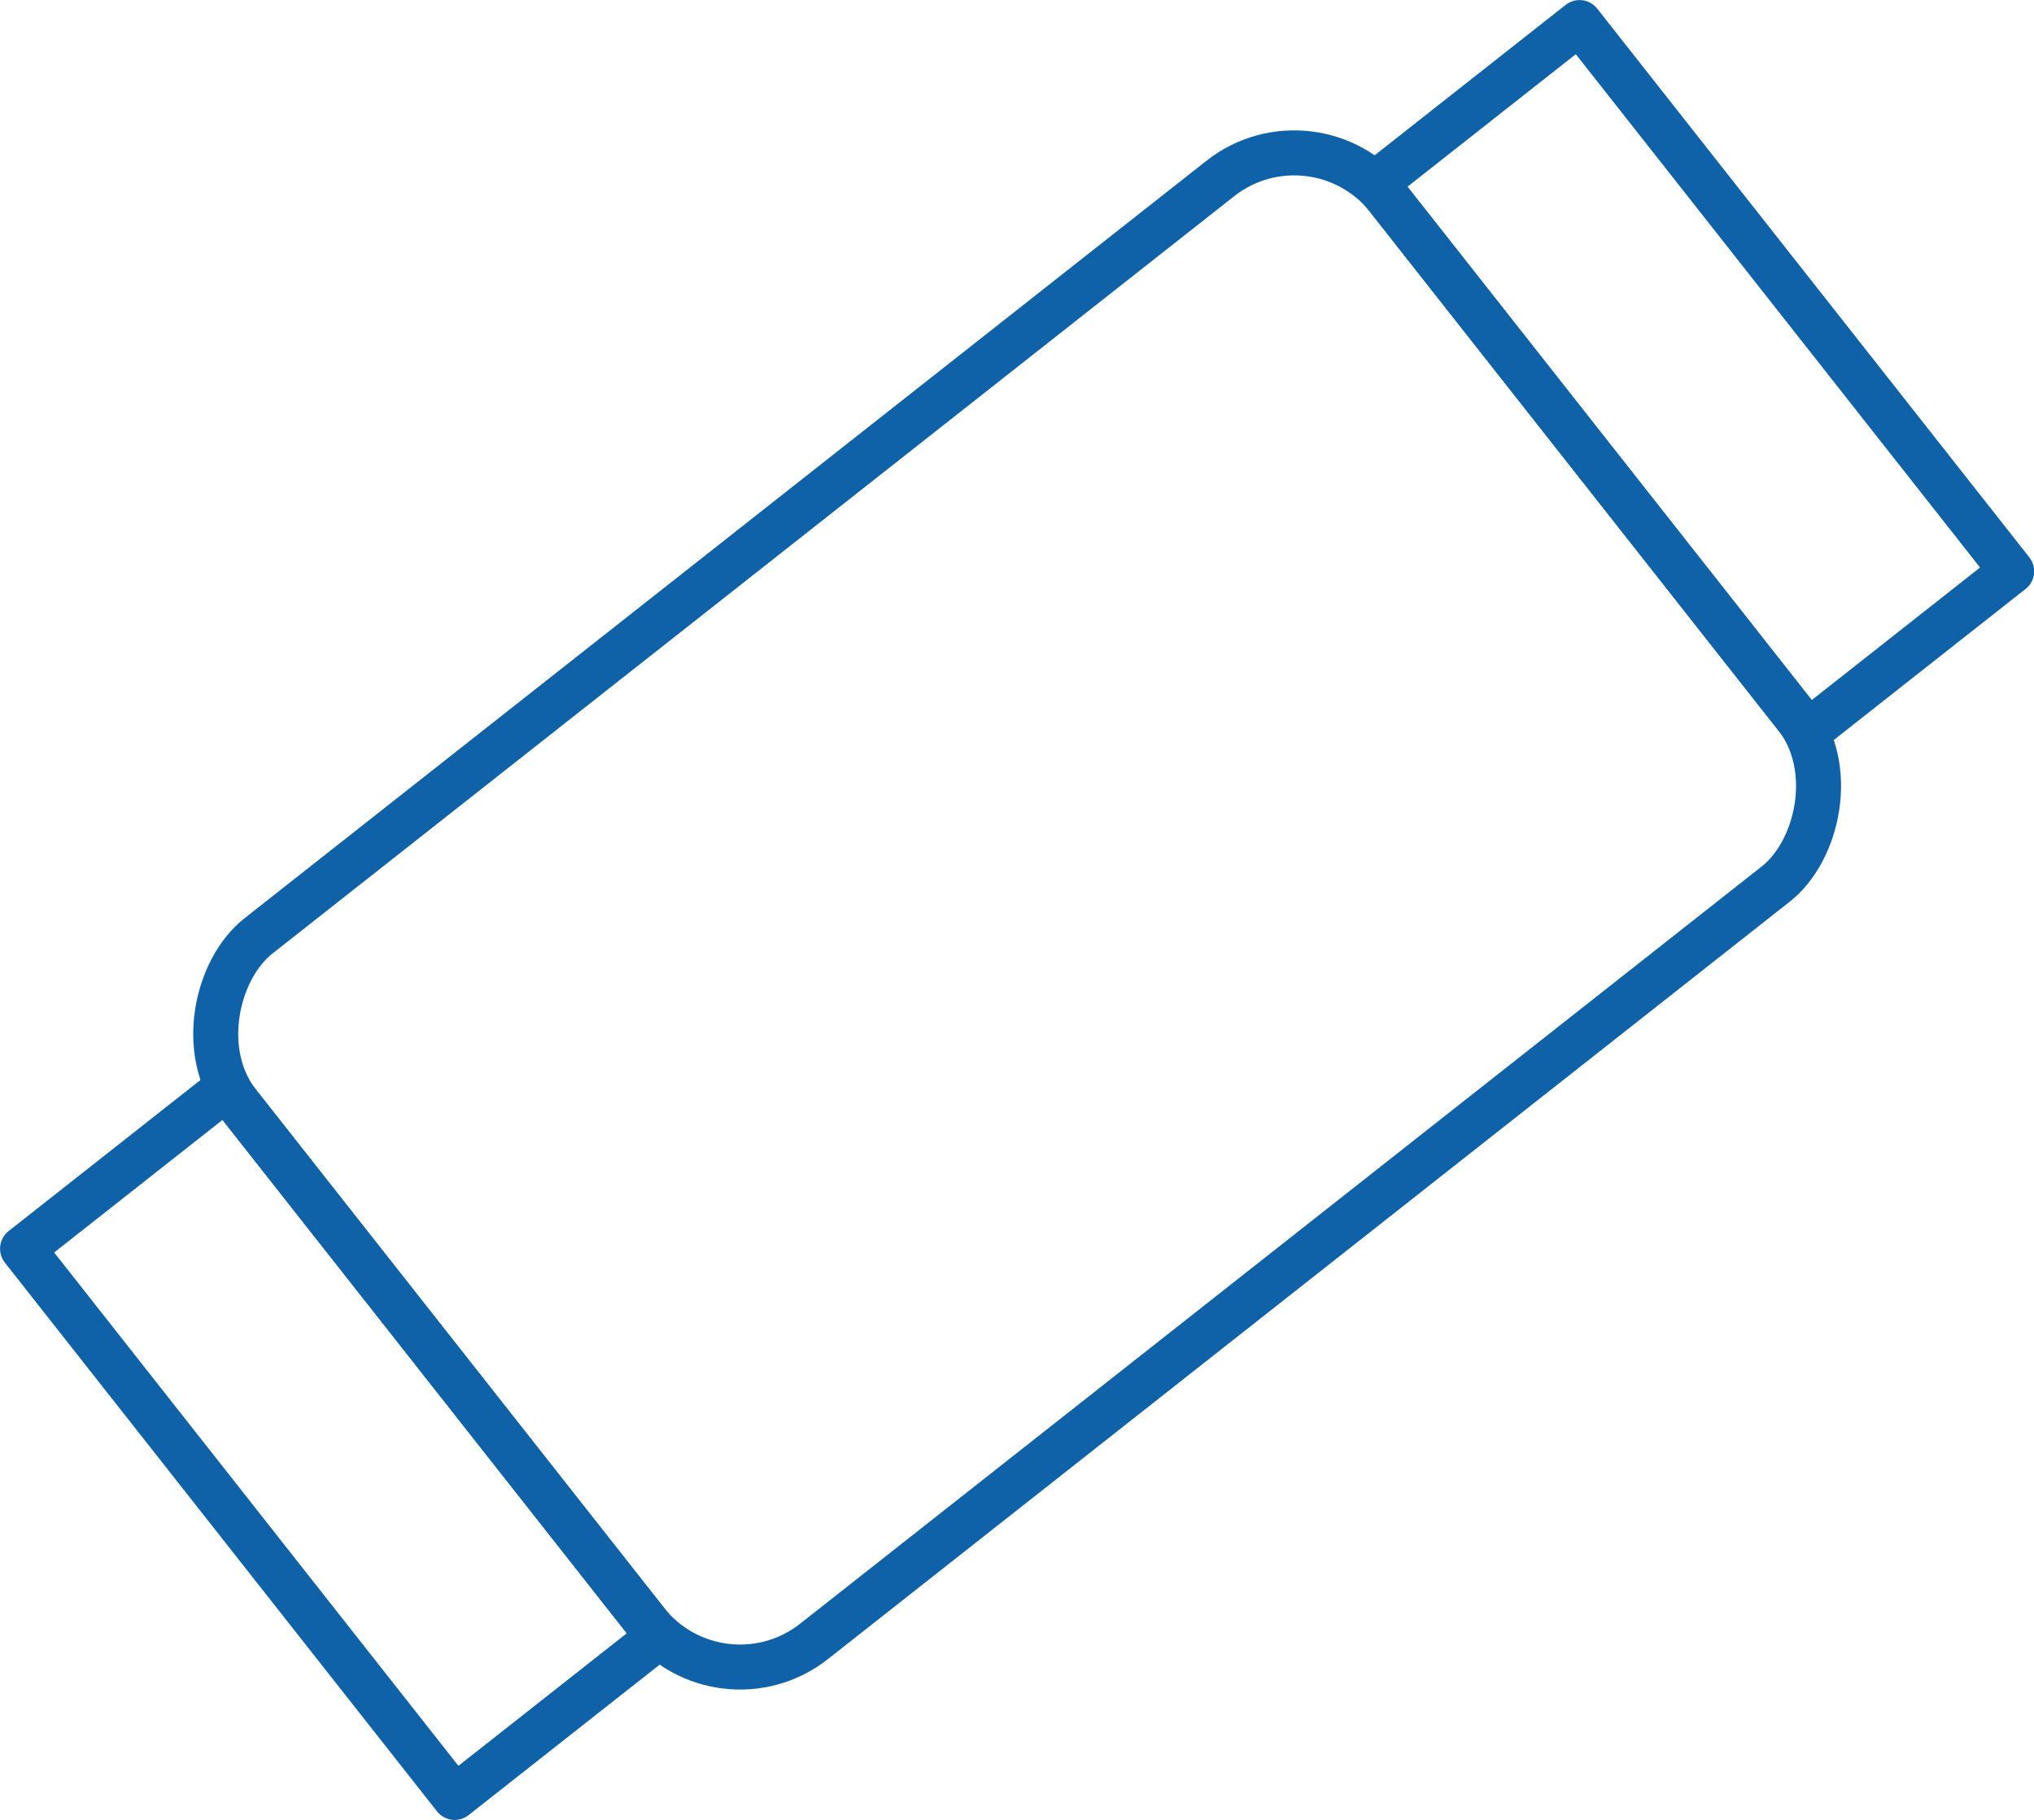 <?xml version="1.0" encoding="UTF-8"?>
<svg id="Layer_2" data-name="Layer 2" xmlns="http://www.w3.org/2000/svg" viewBox="0 0 81.34 72.77">
  <defs>
    <style>
      .cls-1 {
        fill: none;
        stroke: #0f62a8;
        stroke-linecap: round;
        stroke-linejoin: round;
        stroke-width: 1.8px;
      }
    </style>
  </defs>
  <g id="_レイヤー_1" data-name="レイヤー 1">
    <g>
      <rect class="cls-1" x="22.72" y="7.13" width="35.91" height="58.52" rx="4.78" ry="4.78" transform="translate(44.1 -18.08) rotate(51.78)"/>
      <rect class="cls-1" x="53.77" y="9.89" width="27.93" height="10.37" transform="translate(37.67 -47.46) rotate(51.78)"/>
      <rect class="cls-1" x="-.35" y="52.51" width="27.93" height="10.37" transform="translate(50.52 11.31) rotate(51.78)"/>
    </g>
  </g>
</svg>